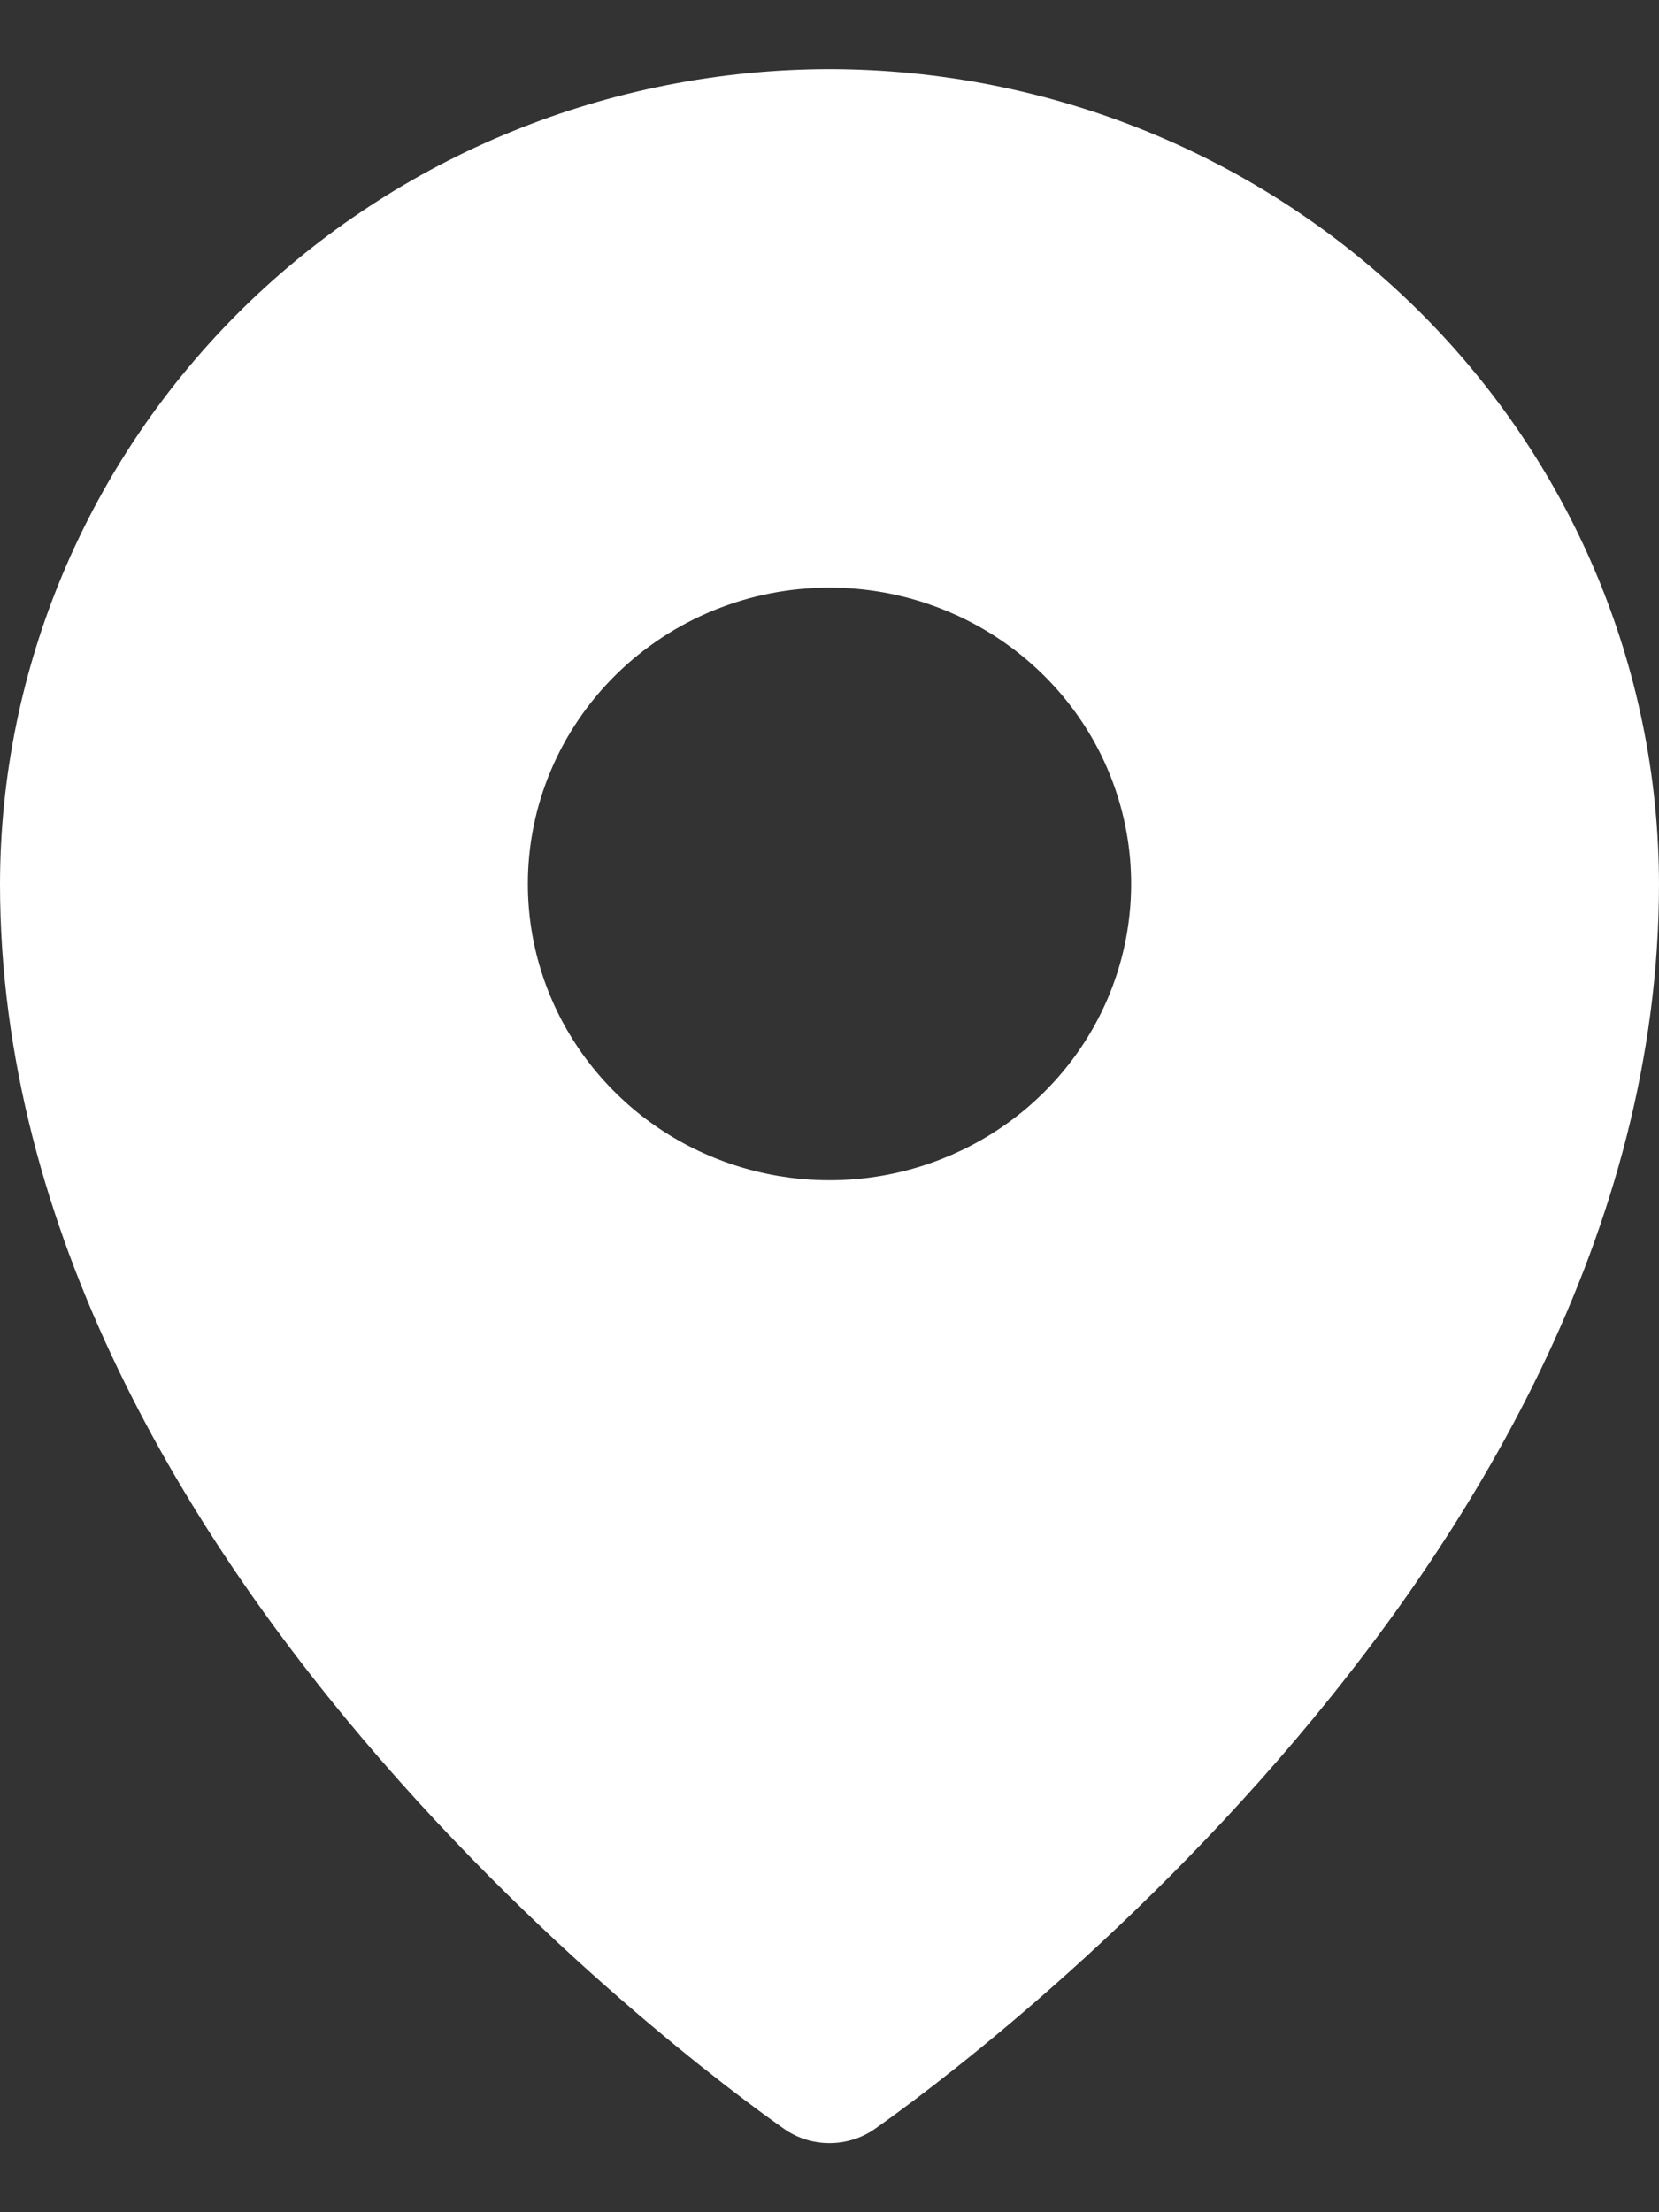 <svg width="12" height="16" viewBox="0 0 12 16" fill="none" xmlns="http://www.w3.org/2000/svg">
<rect x="0" y="0" width="12" height="16" fill="#333333" stroke="none"/>
<path d="M6 0.5C4.409 0.502 2.884 1.123 1.759 2.228C0.635 3.333 0.002 4.831 0 6.393C0 11.436 5.455 15.246 5.686 15.407C5.779 15.468 5.888 15.5 6 15.5C6.112 15.5 6.221 15.468 6.314 15.407C6.545 15.246 12 11.436 12 6.393C11.998 4.831 11.366 3.333 10.241 2.228C9.116 1.123 7.591 0.502 6 0.5ZM6 4.25C6.432 4.25 6.853 4.376 7.212 4.611C7.571 4.847 7.851 5.181 8.016 5.573C8.181 5.965 8.224 6.395 8.14 6.811C8.056 7.227 7.848 7.609 7.543 7.908C7.238 8.208 6.849 8.412 6.426 8.495C6.002 8.578 5.564 8.535 5.165 8.373C4.766 8.211 4.426 7.936 4.186 7.584C3.946 7.231 3.818 6.817 3.818 6.393C3.818 5.825 4.048 5.28 4.457 4.878C4.866 4.476 5.421 4.25 6 4.25Z" fill="white"/>
</svg>
